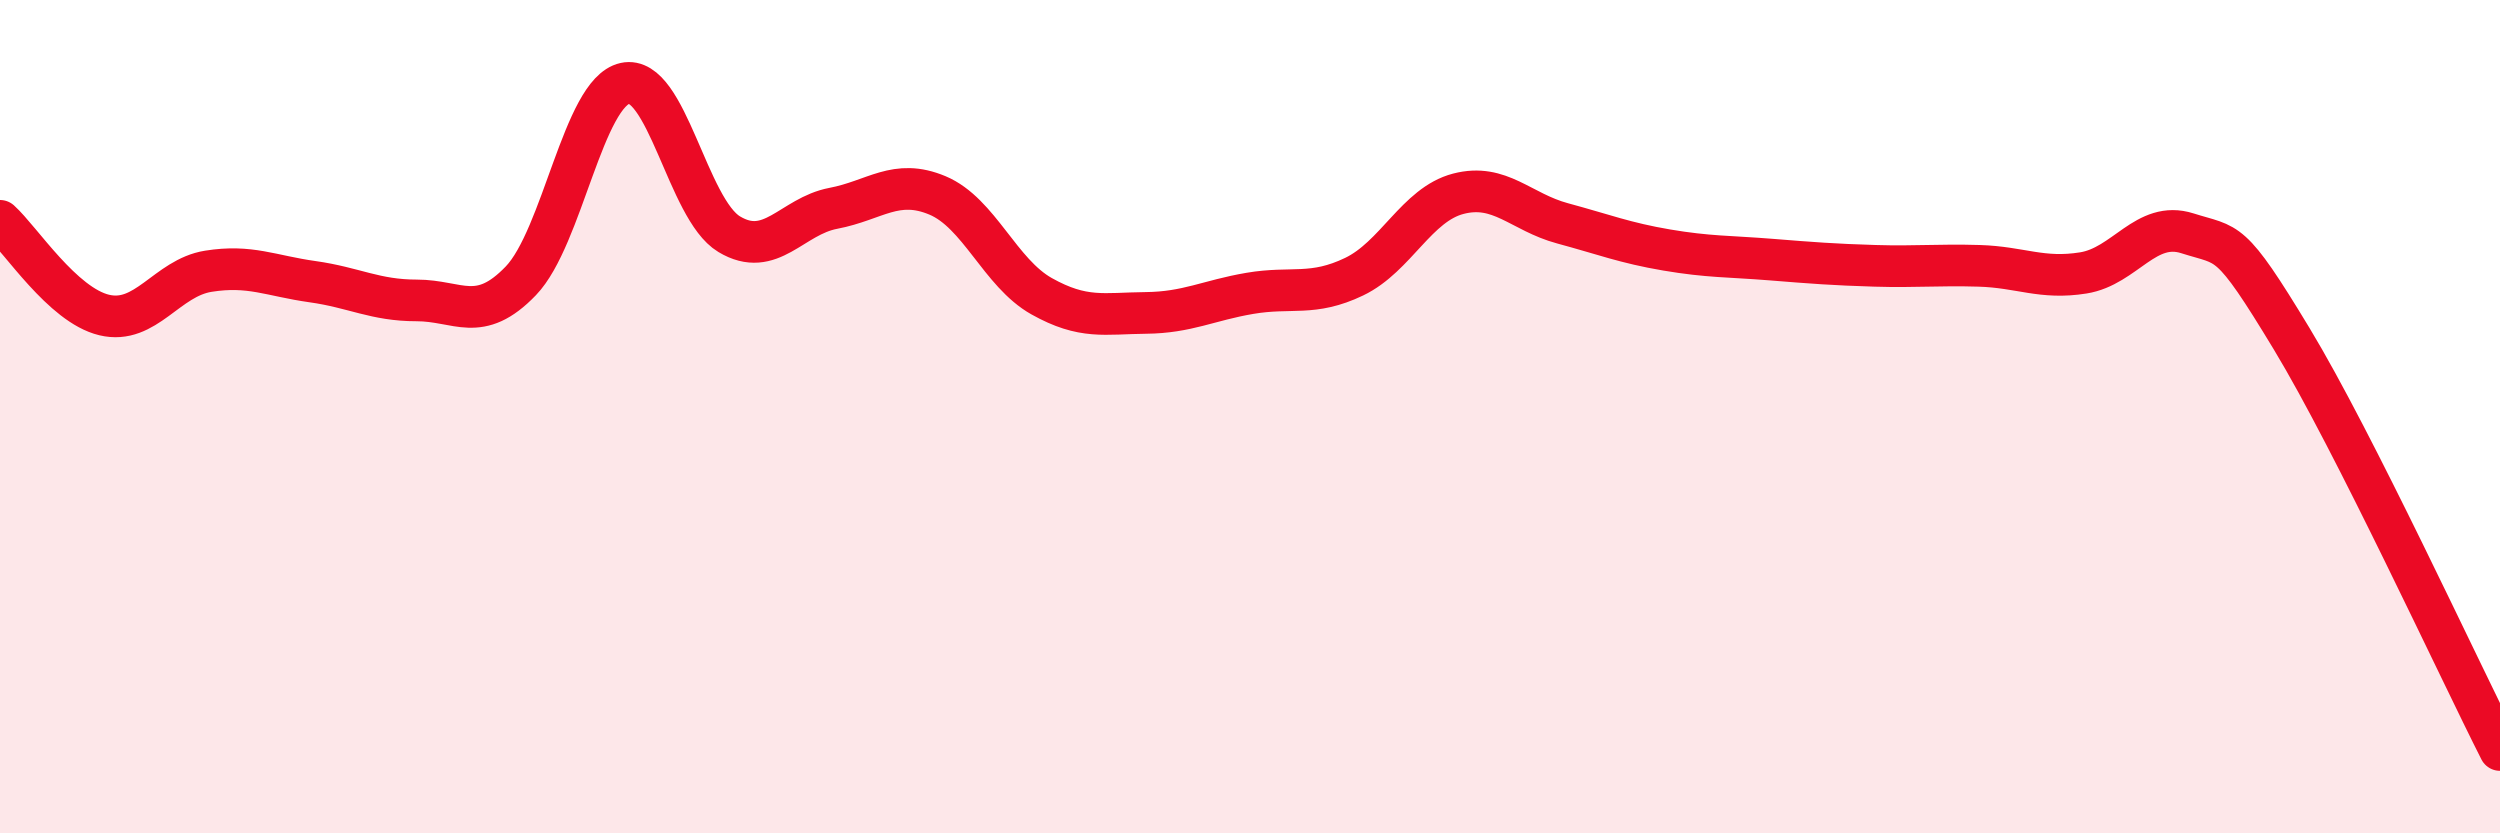 
    <svg width="60" height="20" viewBox="0 0 60 20" xmlns="http://www.w3.org/2000/svg">
      <path
        d="M 0,5.3 C 0.5,5.75 1.5,7.32 2.5,7.56 C 3.5,7.8 4,6.67 5,6.51 C 6,6.35 6.5,6.62 7.5,6.76 C 8.5,6.9 9,7.21 10,7.21 C 11,7.21 11.5,7.78 12.5,6.74 C 13.5,5.7 14,2.22 15,2 C 16,1.78 16.5,5.02 17.5,5.62 C 18.5,6.22 19,5.19 20,5 C 21,4.81 21.5,4.27 22.5,4.69 C 23.5,5.11 24,6.55 25,7.11 C 26,7.67 26.5,7.52 27.5,7.51 C 28.5,7.5 29,7.21 30,7.04 C 31,6.87 31.5,7.12 32.5,6.64 C 33.5,6.16 34,4.91 35,4.65 C 36,4.39 36.5,5.09 37.5,5.36 C 38.5,5.63 39,5.83 40,6 C 41,6.17 41.5,6.15 42.5,6.23 C 43.5,6.31 44,6.35 45,6.38 C 46,6.41 46.5,6.35 47.5,6.38 C 48.5,6.41 49,6.71 50,6.55 C 51,6.39 51.5,5.28 52.5,5.6 C 53.5,5.92 53.5,5.65 55,8.13 C 56.5,10.61 59,16.03 60,18L60 20L0 20Z"
        fill="#EB0A25"
        opacity="0.1"
        stroke-linecap="round"
        stroke-linejoin="round"
      />
      <path
        d="M 0,5.3 C 0.5,5.75 1.5,7.32 2.5,7.56 C 3.5,7.8 4,6.67 5,6.51 C 6,6.35 6.5,6.62 7.5,6.76 C 8.5,6.9 9,7.21 10,7.21 C 11,7.21 11.5,7.78 12.5,6.74 C 13.5,5.7 14,2.22 15,2 C 16,1.78 16.5,5.02 17.5,5.62 C 18.5,6.22 19,5.19 20,5 C 21,4.81 21.5,4.27 22.5,4.69 C 23.5,5.11 24,6.55 25,7.11 C 26,7.67 26.5,7.52 27.5,7.51 C 28.5,7.5 29,7.21 30,7.04 C 31,6.87 31.5,7.12 32.5,6.64 C 33.5,6.16 34,4.91 35,4.65 C 36,4.39 36.5,5.09 37.5,5.36 C 38.5,5.63 39,5.83 40,6 C 41,6.17 41.5,6.15 42.5,6.23 C 43.5,6.31 44,6.35 45,6.38 C 46,6.41 46.5,6.35 47.5,6.38 C 48.5,6.41 49,6.71 50,6.55 C 51,6.39 51.5,5.28 52.5,5.6 C 53.5,5.92 53.5,5.65 55,8.13 C 56.5,10.61 59,16.03 60,18"
        stroke="#EB0A25"
        stroke-width="1"
        fill="none"
        stroke-linecap="round"
        stroke-linejoin="round"
      />
    </svg>
  